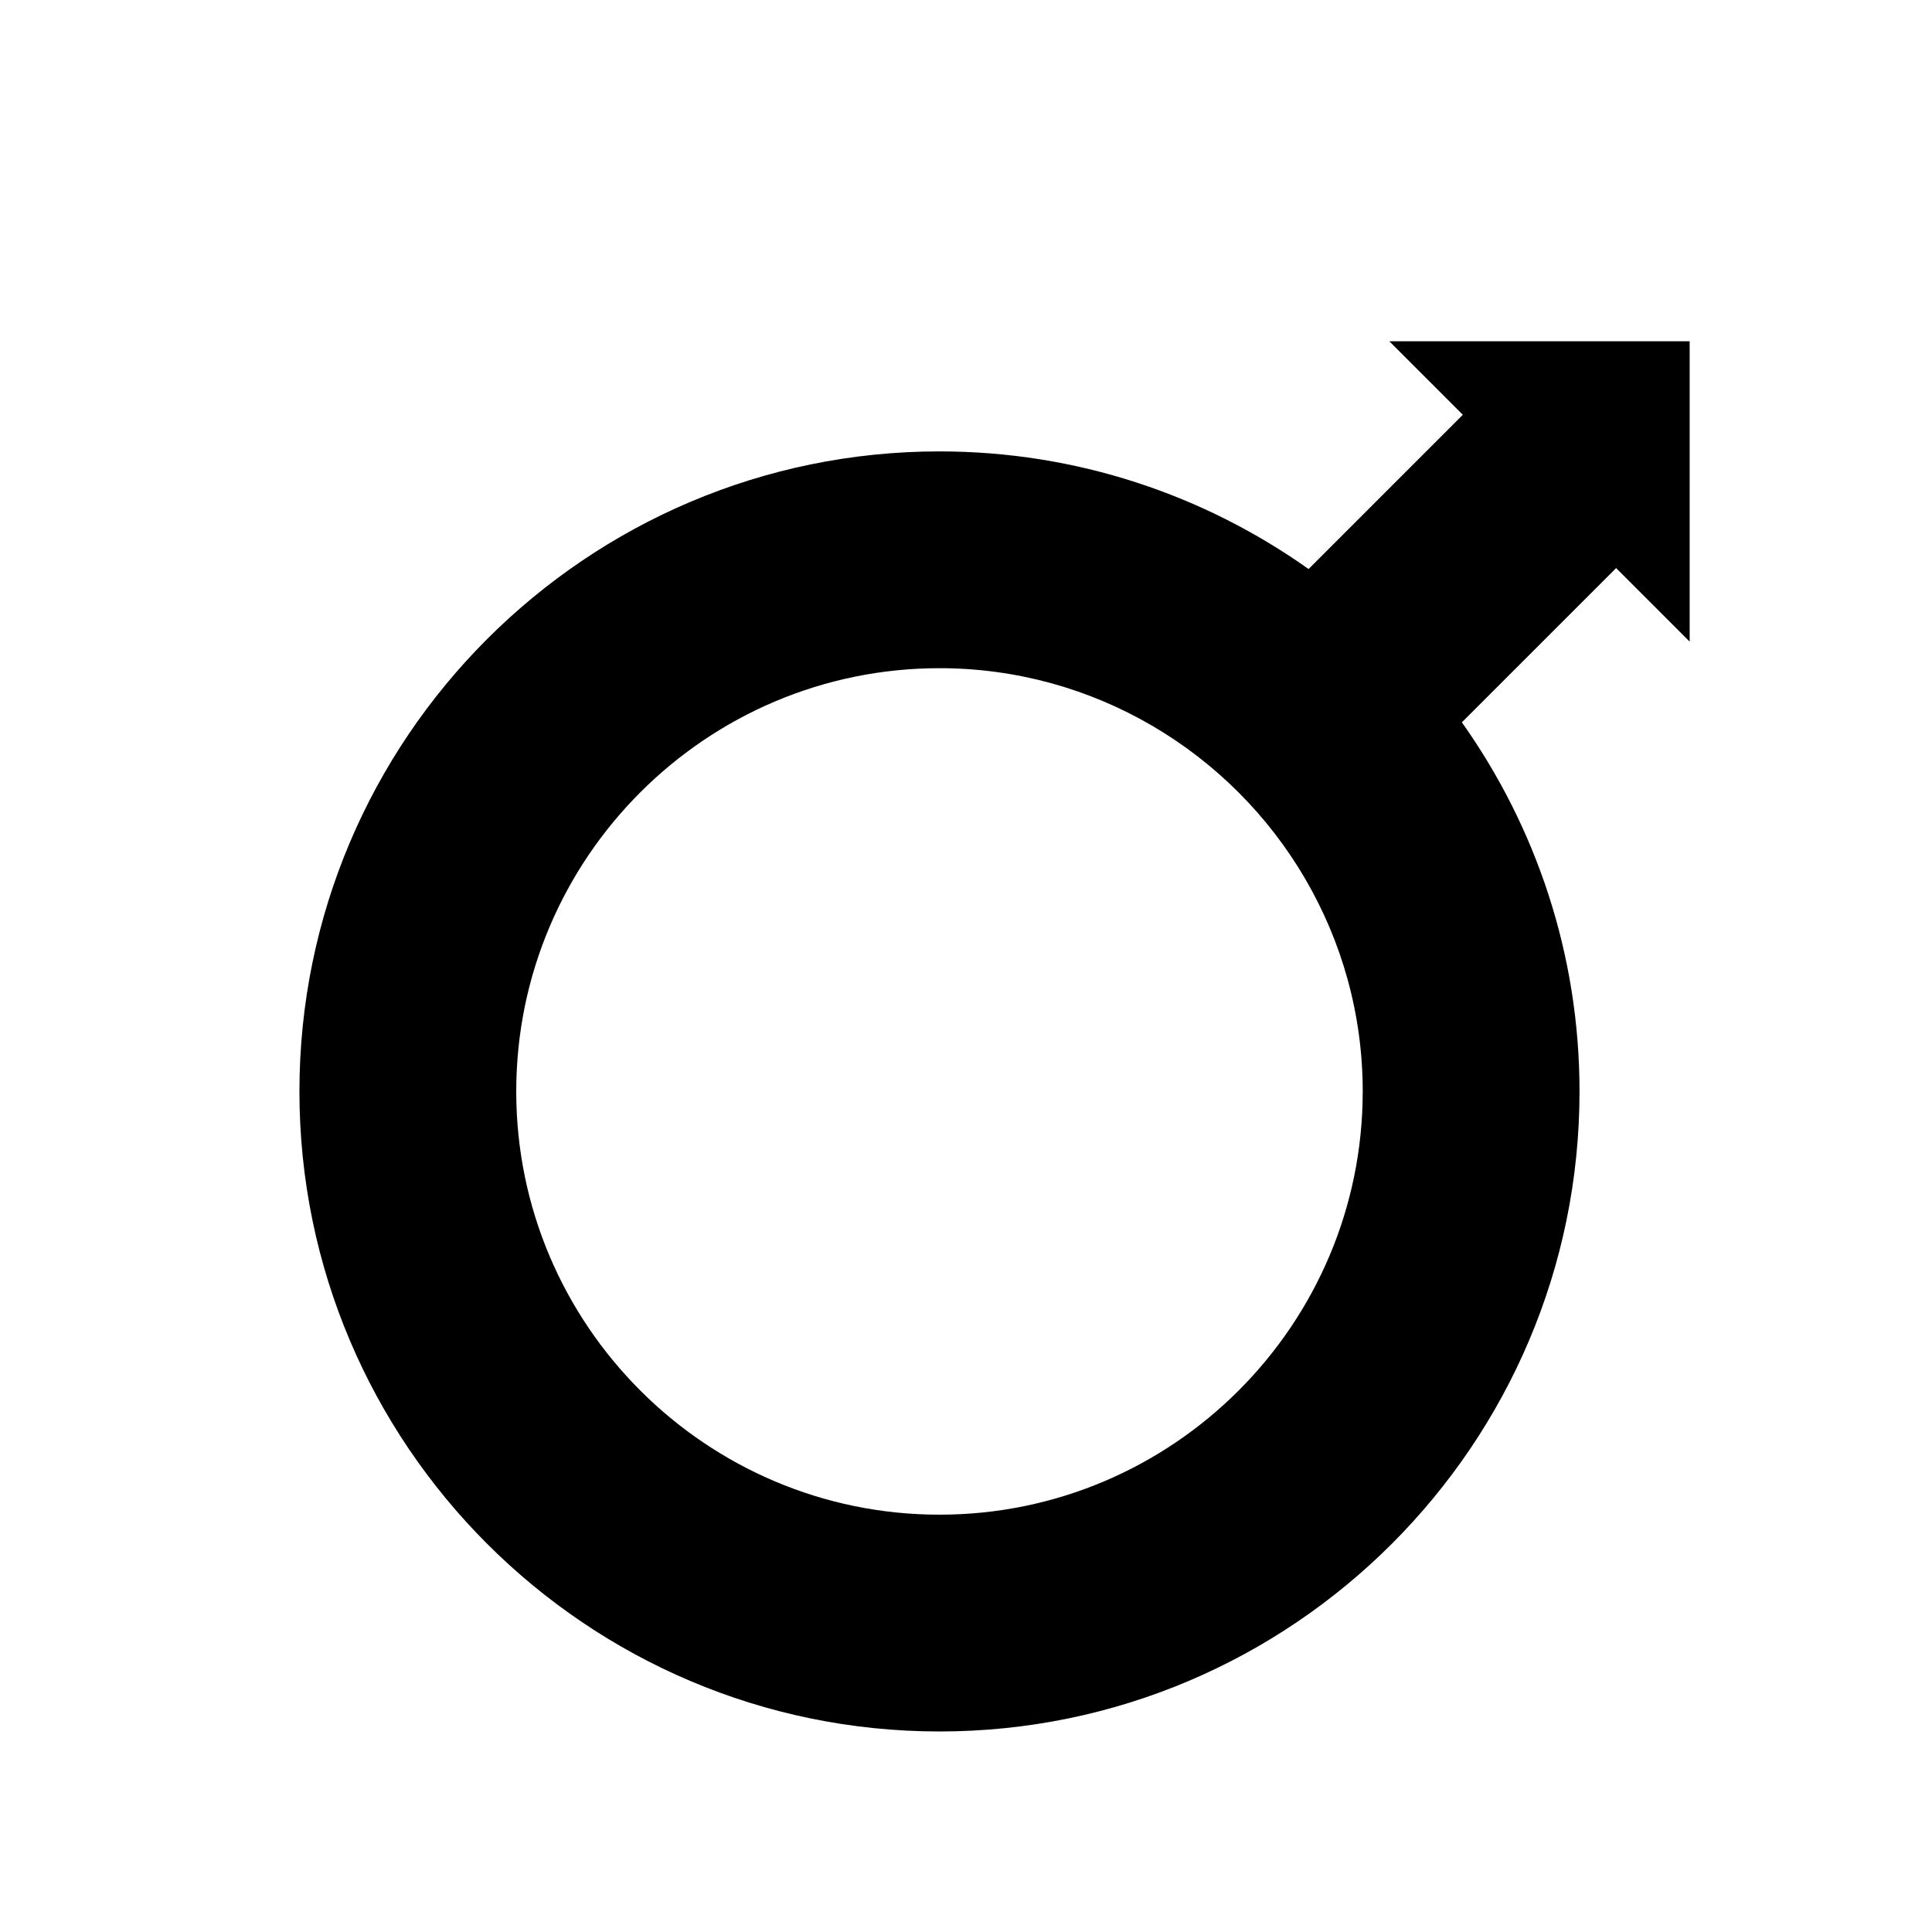 <?xml version="1.0" encoding="iso-8859-1"?>
<!-- Generator: Adobe Illustrator 17.1.0, SVG Export Plug-In . SVG Version: 6.00 Build 0)  -->
<!DOCTYPE svg PUBLIC "-//W3C//DTD SVG 1.1//EN" "http://www.w3.org/Graphics/SVG/1.1/DTD/svg11.dtd">
<svg version="1.1" id="Capa_1" xmlns="http://www.w3.org/2000/svg" xmlns:xlink="http://www.w3.org/1999/xlink" x="0px" y="0px"
	 viewBox="0 0 150 150" style="enable-background:new 0 0 150 150;" xml:space="preserve">
<g>
	<path d="M113.574,32.203l-11.976,11.976c-8.105-5.743-17.99-9.133-28.657-9.133c-27.401,0-49.693,22.292-49.693,49.693
		c0,27.4,22.292,49.692,49.693,49.692s49.693-22.292,49.693-49.692c0-10.668-3.39-20.553-9.134-28.658l11.976-11.976l5.709,5.709
		V26.495h-23.319L113.574,32.203z M105.801,84.739c0,18.119-14.741,32.86-32.86,32.86s-32.86-14.741-32.86-32.86
		s14.741-32.861,32.86-32.861c6.011,0,11.646,1.63,16.498,4.46c4.922,2.871,9.032,6.981,11.902,11.903
		C104.171,73.094,105.801,78.728,105.801,84.739z"/>
</g>
</svg>
